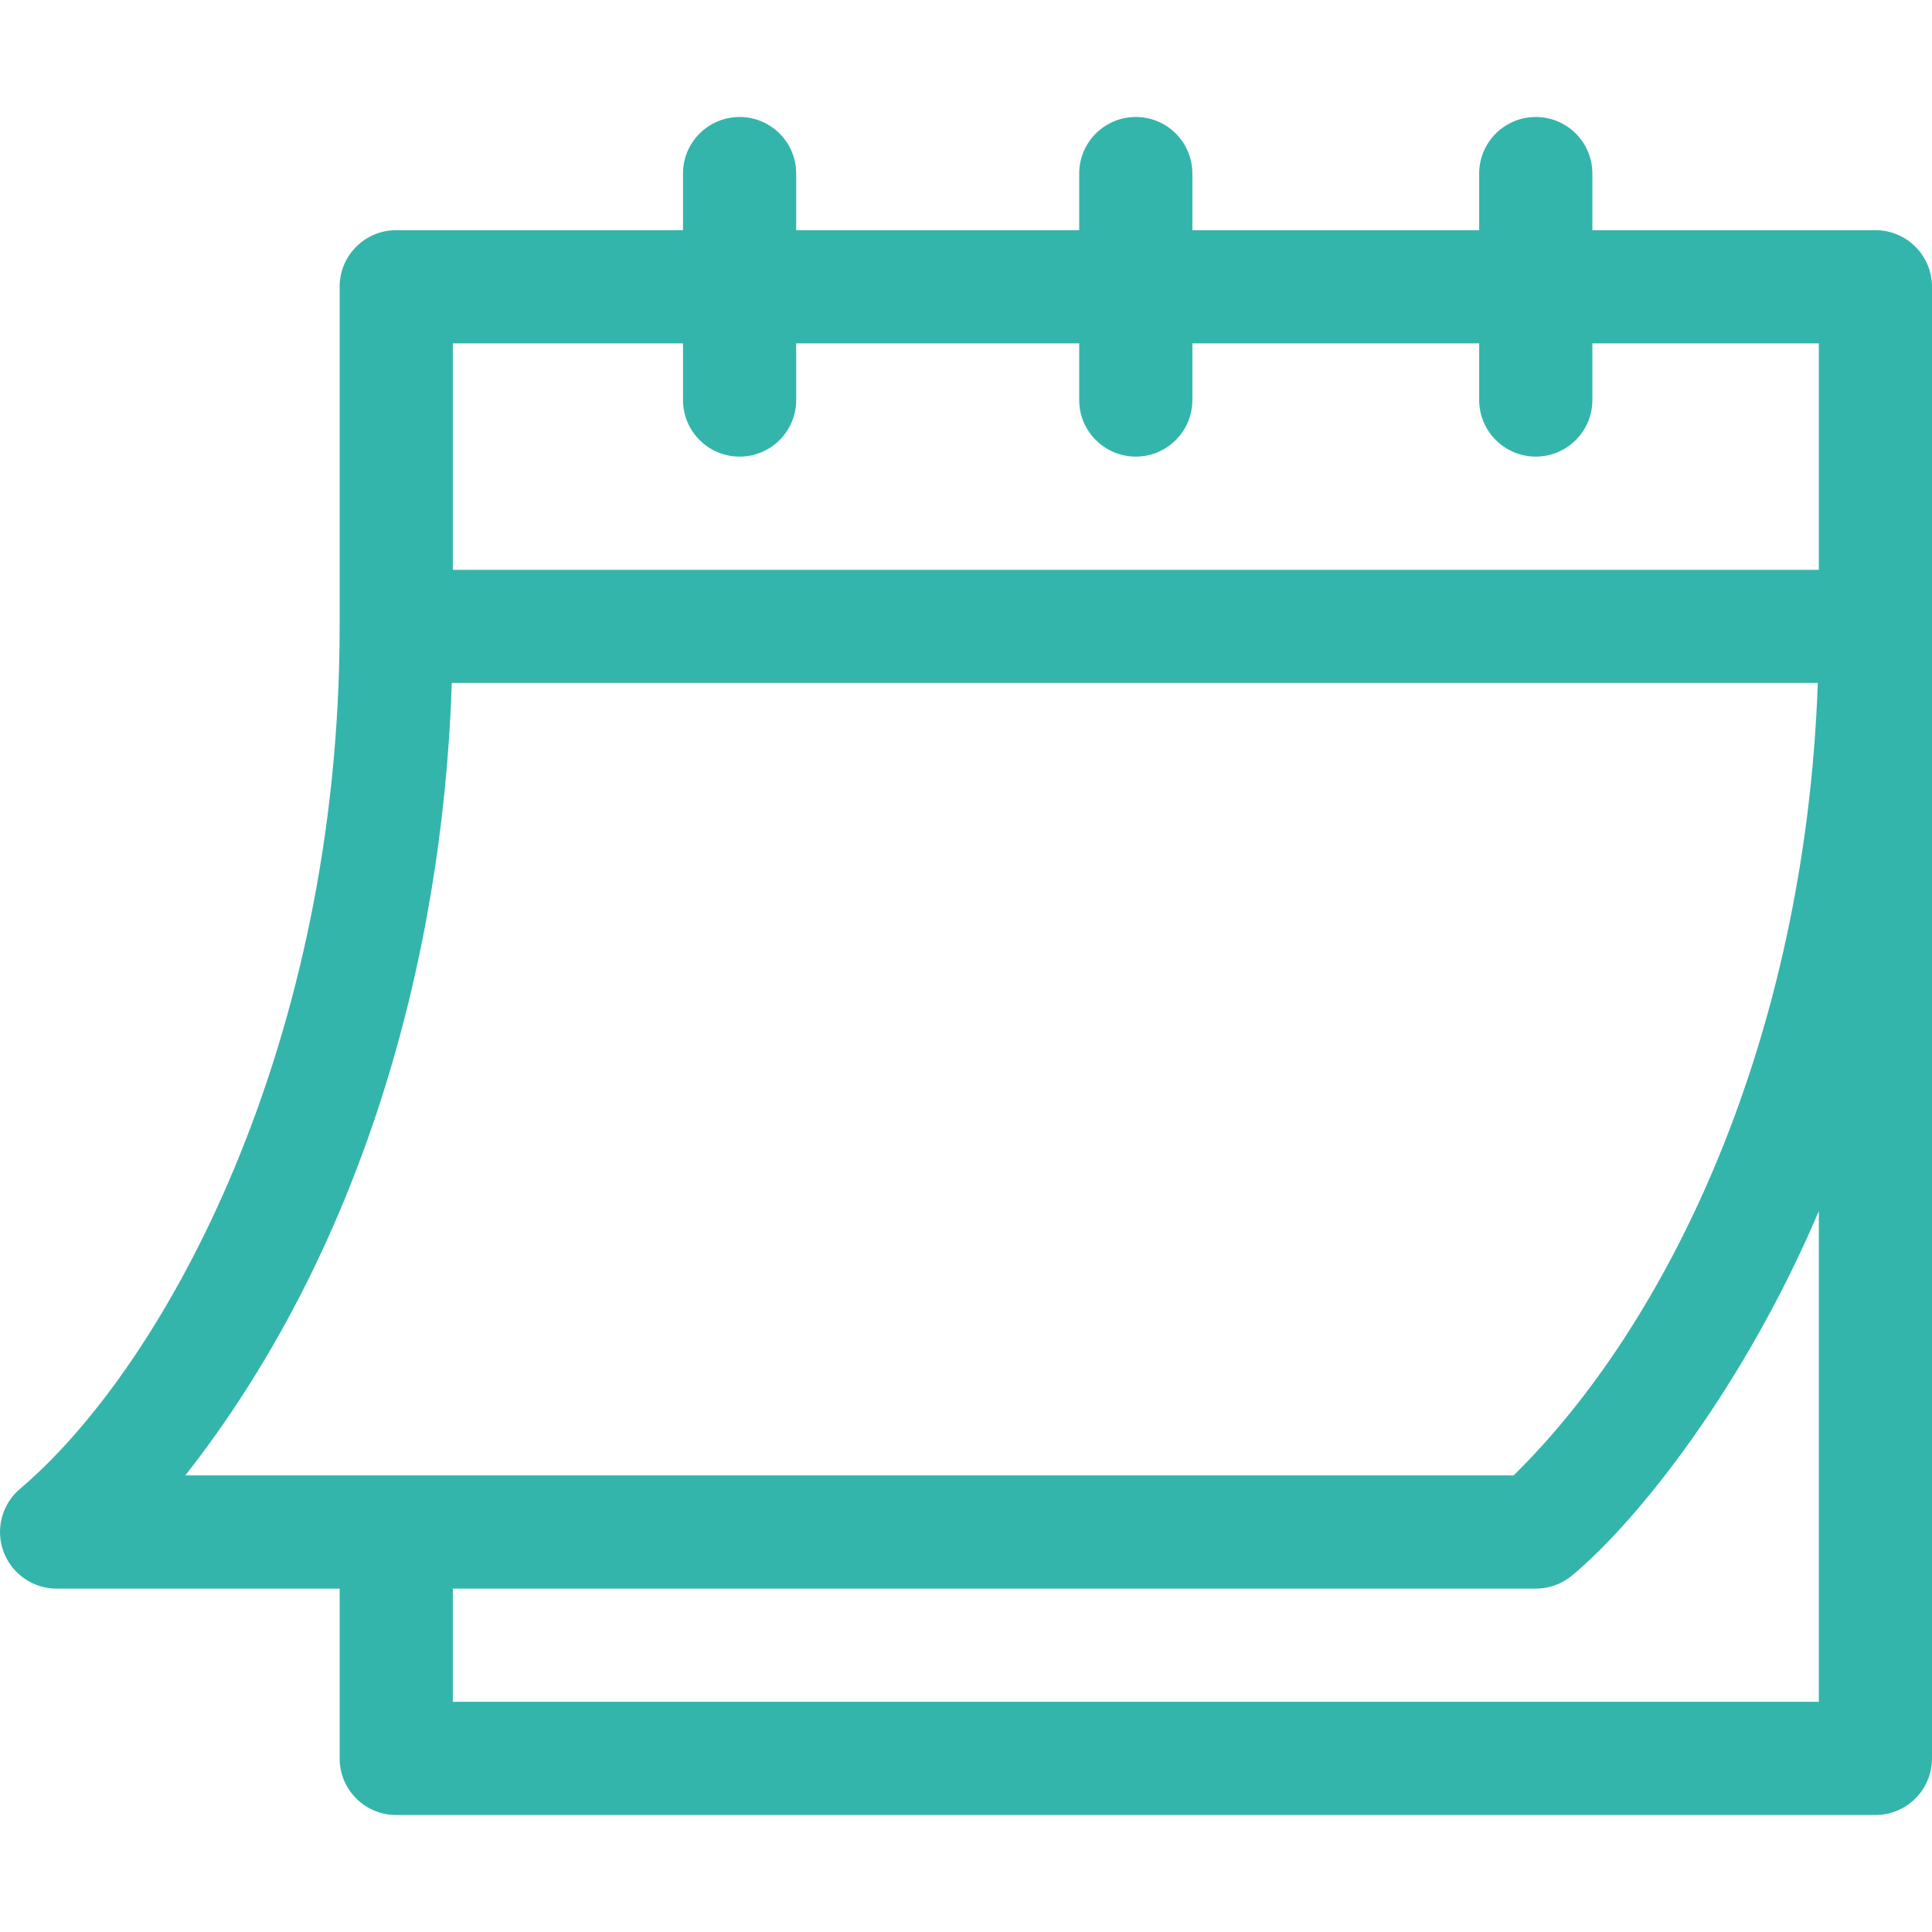 <svg width="29" height="29" viewBox="0 0 29 29" fill="none" xmlns="http://www.w3.org/2000/svg">
<g id="calendar-45 1" clip-path="url(#clip0_6525_6305)">
<g id="Group">
<path id="Vector" d="M0.85 23.846H5.098V26.395C5.098 26.864 5.478 27.244 5.947 27.244H28.15C28.62 27.244 29 26.864 29 26.395V4.305C29 3.835 28.62 3.455 28.15 3.455H23.902V2.605C23.902 2.136 23.522 1.756 23.053 1.756C22.584 1.756 22.203 2.136 22.203 2.605V3.455H17.898V2.605C17.898 2.136 17.518 1.756 17.049 1.756C16.58 1.756 16.199 2.136 16.199 2.605V3.455H11.951V2.605C11.951 2.136 11.571 1.756 11.102 1.756C10.632 1.756 10.252 2.136 10.252 2.605V3.455H5.947C5.478 3.455 5.098 3.835 5.098 4.305V9.402C5.098 15.664 2.495 20.481 0.306 22.343C0.031 22.572 -0.071 22.949 0.051 23.285C0.173 23.622 0.492 23.846 0.85 23.846ZM27.301 25.545H6.797V23.846H23.053C23.252 23.846 23.444 23.776 23.597 23.649C24.618 22.798 26.2 20.773 27.301 18.179V25.545ZM6.797 5.154H10.252V6.004C10.252 6.473 10.632 6.854 11.102 6.854C11.571 6.854 11.951 6.473 11.951 6.004V5.154H16.199V6.004C16.199 6.473 16.58 6.854 17.049 6.854C17.518 6.854 17.898 6.473 17.898 6.004V5.154H22.203V6.004C22.203 6.473 22.584 6.854 23.053 6.854C23.522 6.854 23.902 6.473 23.902 6.004V5.154H27.301V8.553H6.797V5.154ZM6.782 10.251H27.286C27.094 15.641 25.026 19.882 22.72 22.146H2.782C5.395 18.817 6.642 14.482 6.782 10.251Z" fill="#34B5AB"/>
</g>
</g>
<defs>
<clipPath id="clip0_6525_6305">
<rect width="29" height="29" fill="white"/>
</clipPath>
</defs>
</svg>
